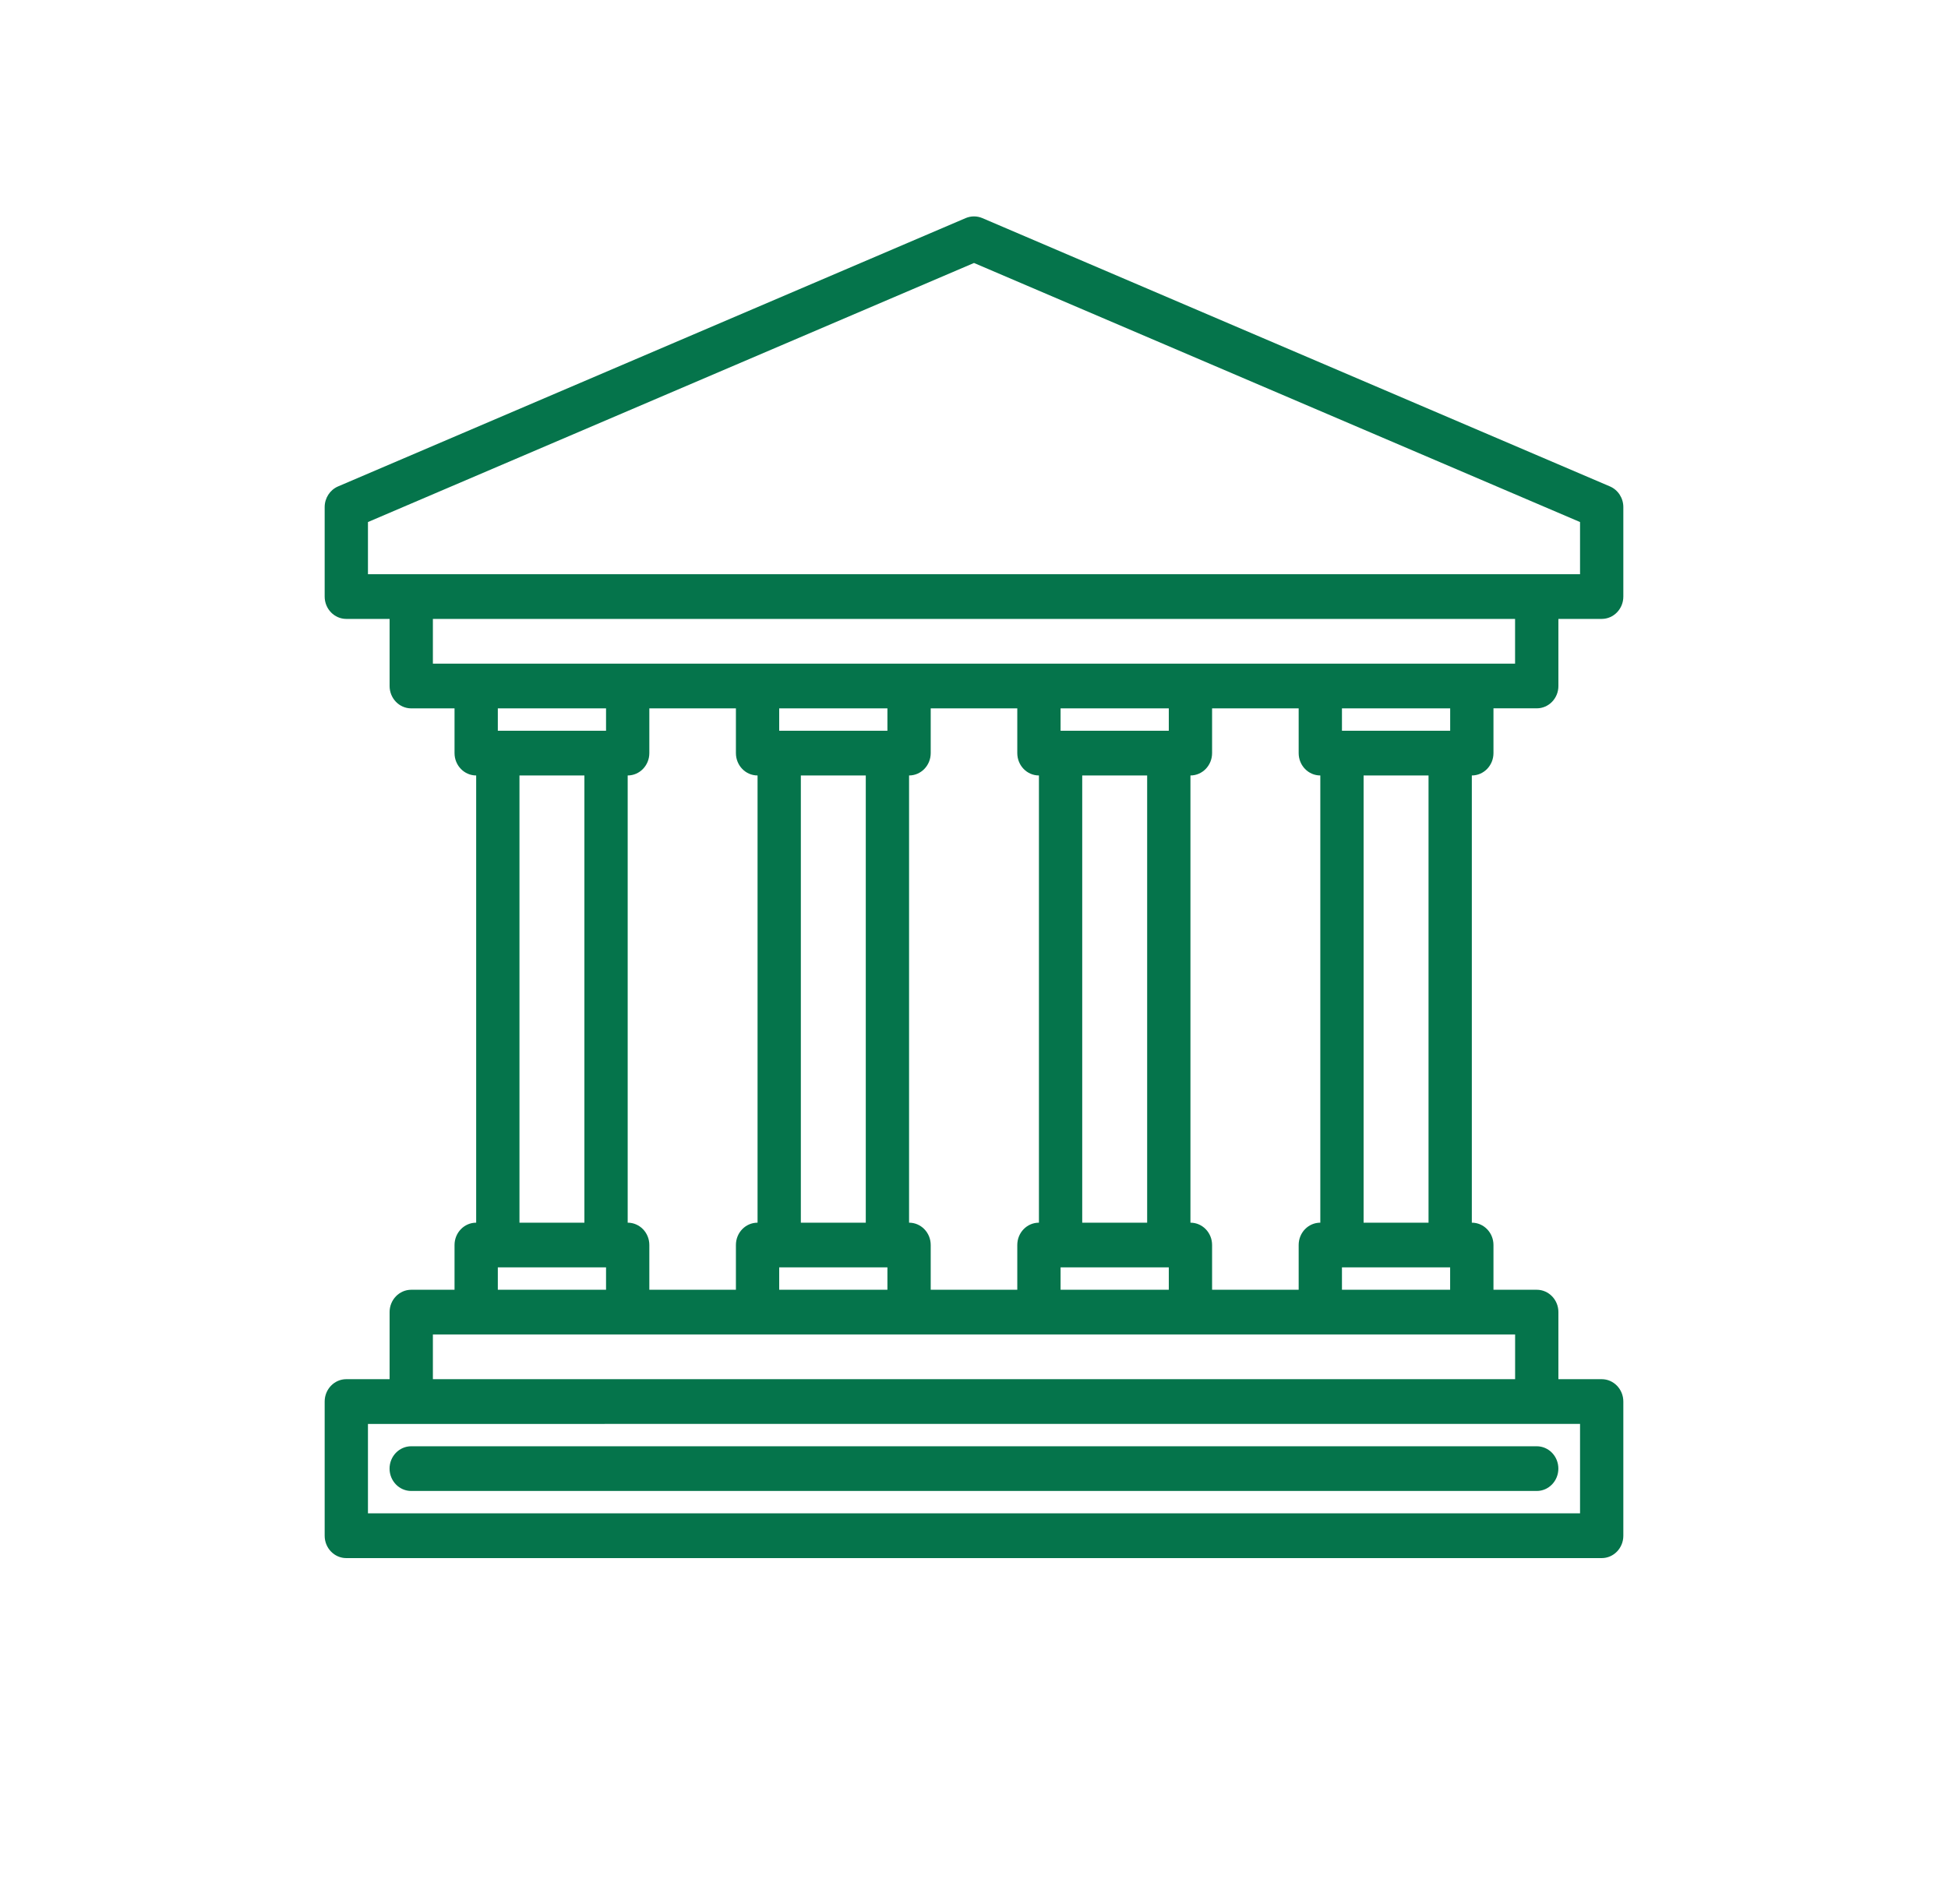 <svg xmlns="http://www.w3.org/2000/svg" width="45" height="44" viewBox="0 0 45 44" fill="none"><path d="M34.5 17.4V16.366H35.5C35.776 16.366 36 16.136 36 15.85V14.3H37C37.276 14.3 37.5 14.069 37.5 13.783V11.716C37.5 11.508 37.378 11.319 37.191 11.239L22.692 5.039C22.568 4.987 22.432 4.987 22.308 5.039L7.809 11.239C7.622 11.319 7.5 11.508 7.5 11.717V13.783C7.5 14.069 7.724 14.3 8 14.3H9V15.85C9 16.136 9.224 16.367 9.5 16.367H10.5V17.4C10.5 17.686 10.724 17.917 11 17.917V28.25C10.724 28.25 10.5 28.481 10.5 28.766V29.8H9.5C9.224 29.8 9 30.031 9 30.316V31.866H8C7.724 31.866 7.5 32.097 7.5 32.383V35.483C7.5 35.769 7.724 36 8 36H37C37.276 36 37.5 35.769 37.5 35.483V32.383C37.5 32.097 37.276 31.866 37 31.866H36V30.316C36 30.031 35.776 29.8 35.5 29.8H34.5V28.766C34.5 28.481 34.276 28.25 34 28.25V17.917C34.276 17.917 34.5 17.686 34.5 17.4L34.5 17.4ZM8.5 13.267V12.062L22.5 6.076L36.5 12.062V13.267H8.5ZM36.5 32.899V34.965L8.5 34.966V32.9L36.5 32.899ZM35 30.833V31.866H10V30.833H35ZM11.5 16.884V16.367H14V16.884H11.5ZM13.5 17.917V28.25H12V17.917H13.5ZM14 29.283V29.8H11.5V29.283H14ZM17.5 17.917V28.25C17.223 28.25 17 28.48 17 28.766V29.799H15V28.766C15 28.48 14.776 28.25 14.5 28.25V17.917C14.776 17.917 15 17.686 15 17.4V16.367H17V17.4C17 17.686 17.223 17.917 17.5 17.917ZM18 16.884V16.367H20.5V16.884H18ZM20 17.917V28.25H18.5V17.917H20ZM20.5 29.283V29.8H18V29.283H20.5ZM24 17.917V28.25C23.723 28.25 23.5 28.48 23.5 28.766V29.799H21.5V28.766C21.5 28.48 21.276 28.25 21 28.25V17.917C21.276 17.917 21.5 17.686 21.5 17.4V16.367H23.5V17.4C23.5 17.686 23.723 17.917 24 17.917ZM24.5 16.884V16.367H27V16.884H24.5ZM26.5 17.917V28.25H25V17.917H26.5ZM27 29.283V29.8H24.5V29.283H27ZM30.5 17.917V28.25C30.223 28.25 30 28.48 30 28.766V29.799H28V28.766C28 28.48 27.776 28.25 27.5 28.25V17.917C27.776 17.917 28 17.686 28 17.4V16.367H30V17.4C30 17.686 30.223 17.917 30.5 17.917ZM31 16.884V16.367H33.5V16.884H31ZM33 17.917V28.25H31.5V17.917H33ZM33.499 29.283V29.8H31V29.283H33.499ZM10 15.334V14.3H34.999V15.334H10ZM9.5 34.449H35.499C35.776 34.449 35.999 34.218 35.999 33.932C35.999 33.647 35.776 33.416 35.499 33.416L9.5 33.416C9.223 33.416 8.999 33.647 8.999 33.933C9 34.218 9.223 34.449 9.5 34.449Z" fill="#05744B"></path></svg>